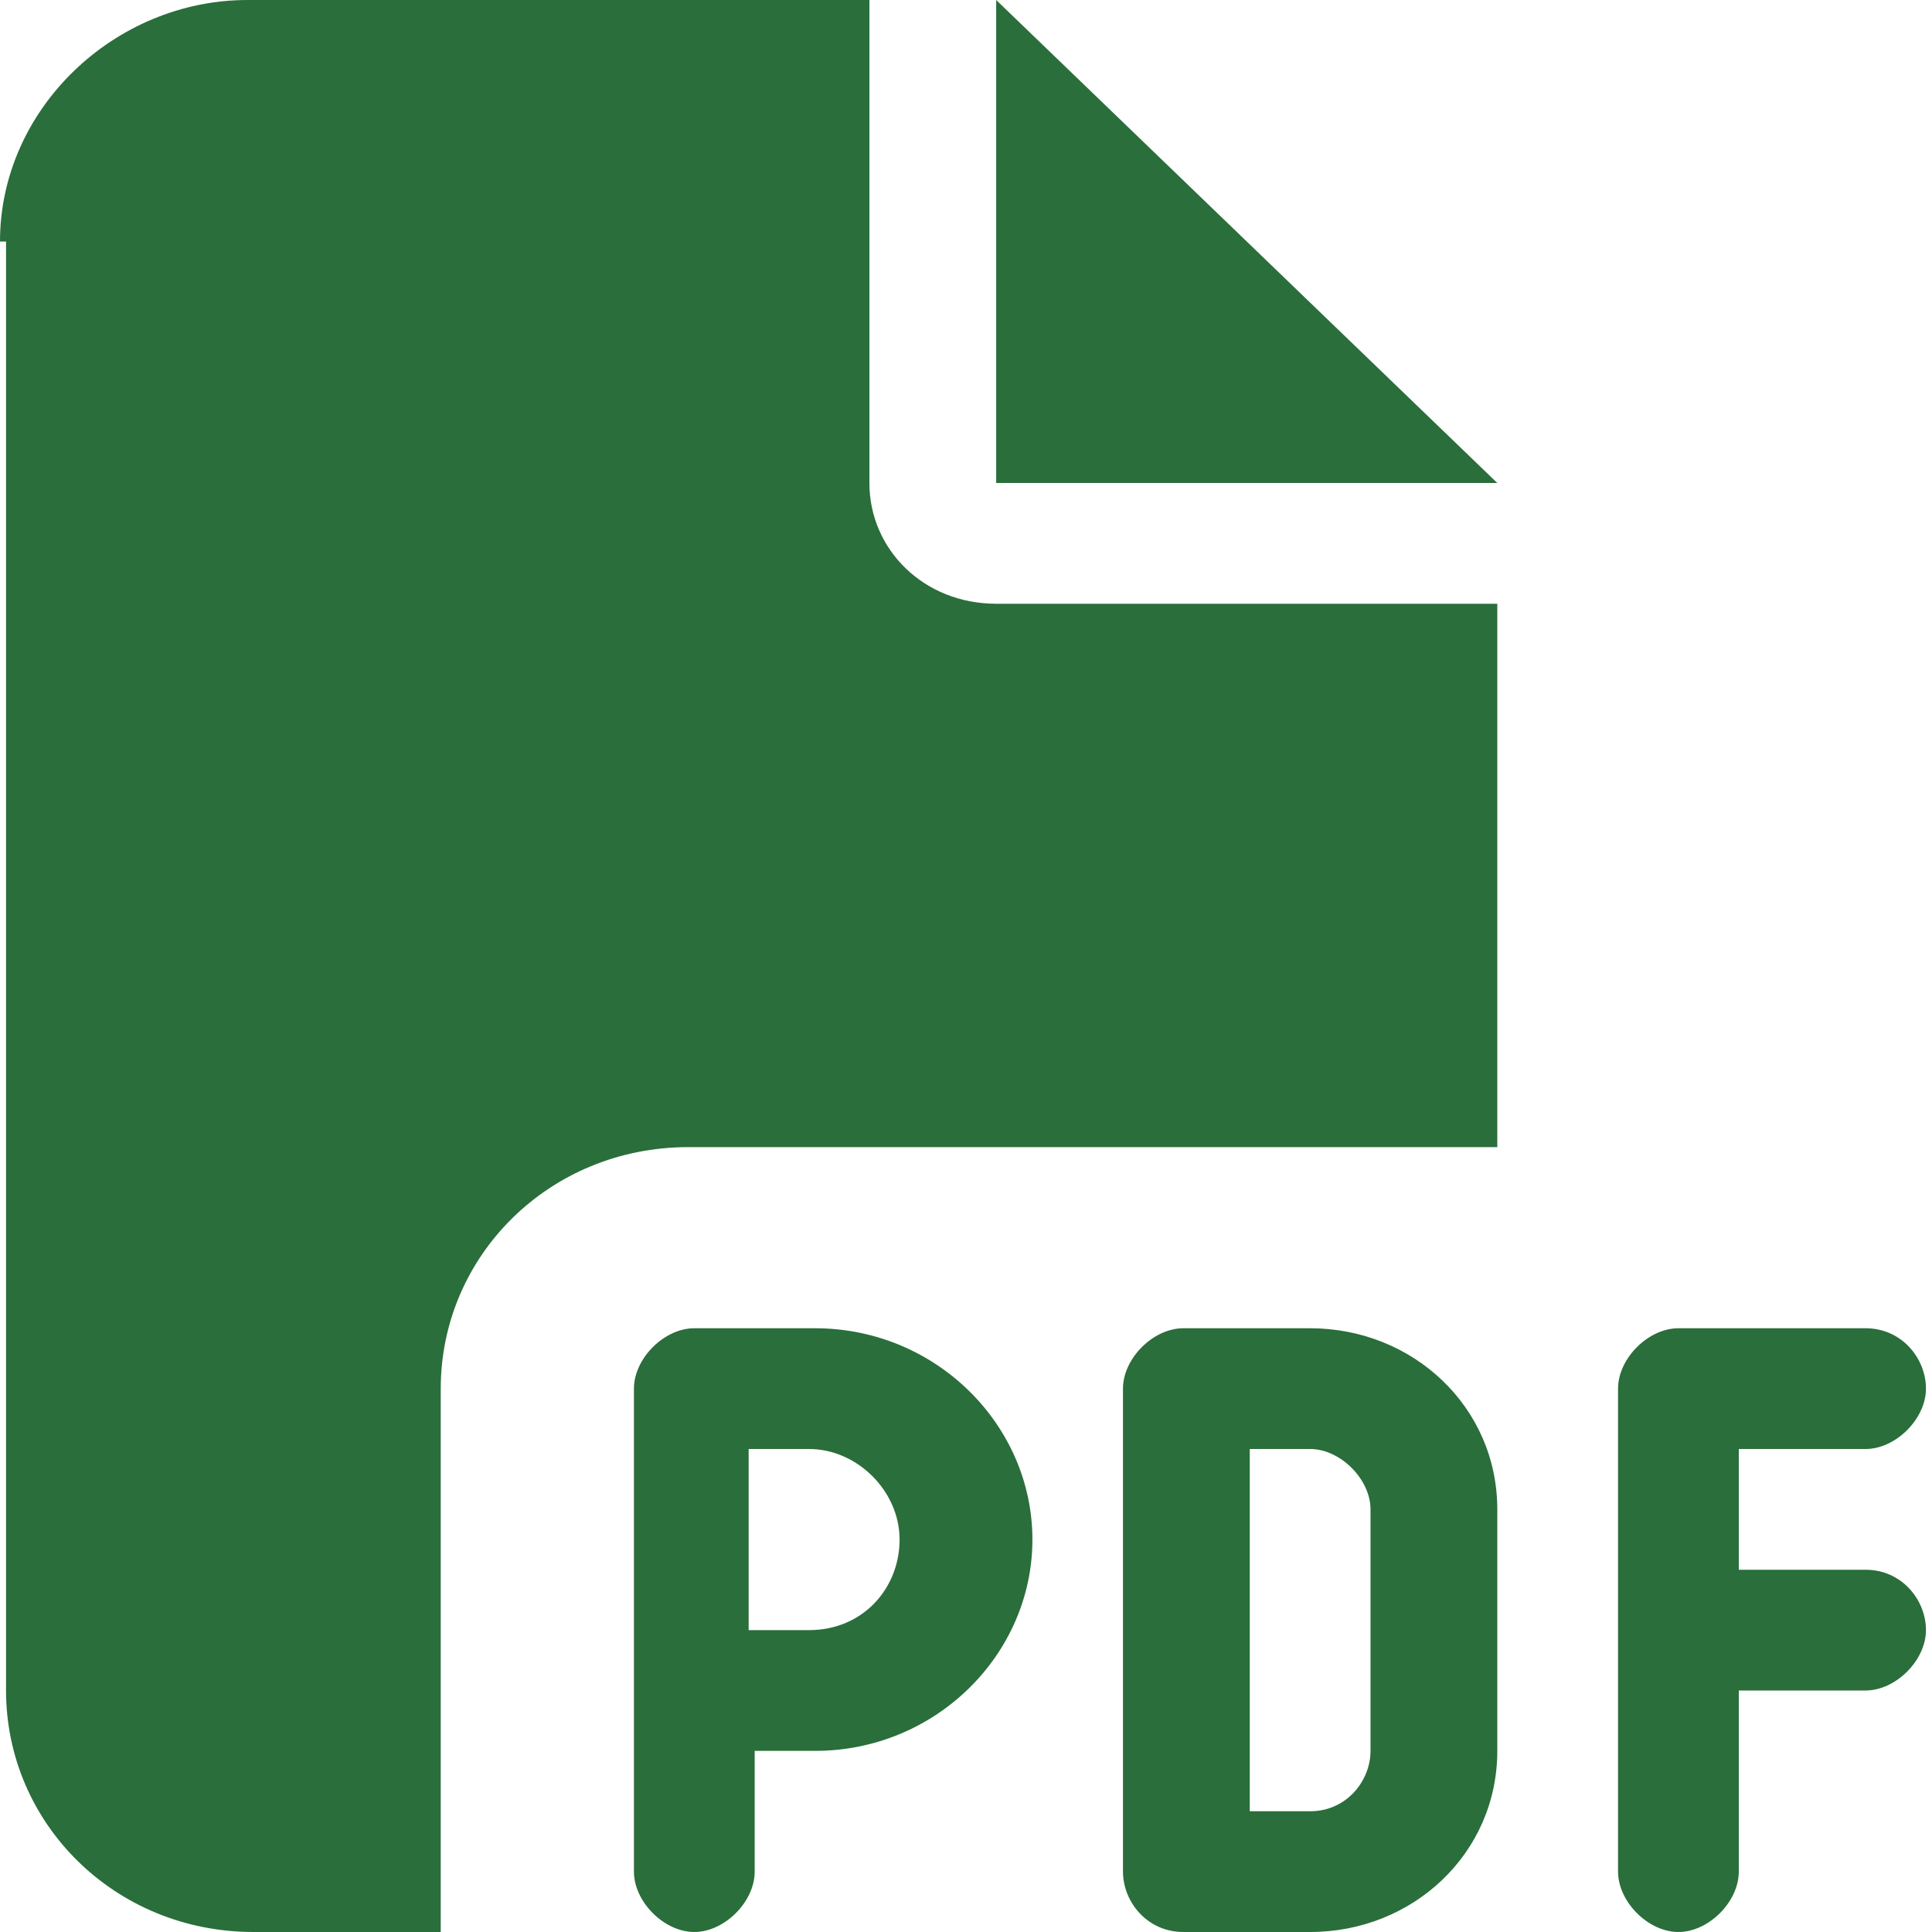 <?xml version="1.0" encoding="UTF-8"?>
<svg id="Layer_1" xmlns="http://www.w3.org/2000/svg" version="1.1" viewBox="0 0 32 32">
  <!-- Generator: Adobe Illustrator 29.0.0, SVG Export Plug-In . SVG Version: 2.1.0 Build 186)  -->
  <defs>
    <style>
      .st0 {
        fill: #2a6e3b;
      }
    </style>
  </defs>
  <path class="st0" d="M0,4C0,1.8,1.9,0,4.1,0h10.3v8c0,1.1.9,2,2.1,2h8.3v9h-13.4c-2.3,0-4.1,1.8-4.1,4v9h-3.1c-2.3,0-4.1-1.8-4.1-4V4ZM24.8,8h-8.3V0l8.3,8ZM11.4,22h2.1c2,0,3.6,1.6,3.6,3.5s-1.6,3.5-3.6,3.5h-1v2c0,.5-.5,1-1,1s-1-.5-1-1v-8c0-.5.5-1,1-1ZM13.4,27c.9,0,1.5-.7,1.5-1.5s-.7-1.5-1.5-1.5h-1v3h1ZM19.6,22h2.1c1.7,0,3.1,1.3,3.1,3v4c0,1.7-1.4,3-3.1,3h-2.1c-.6,0-1-.5-1-1v-8c0-.5.5-1,1-1ZM21.7,30c.6,0,1-.5,1-1v-4c0-.5-.5-1-1-1h-1v6h1ZM26.8,23c0-.5.5-1,1-1h3.1c.6,0,1,.5,1,1s-.5,1-1,1h-2.1v2h2.1c.6,0,1,.5,1,1s-.5,1-1,1h-2.1v3c0,.5-.5,1-1,1s-1-.5-1-1v-8Z"/>
</svg>